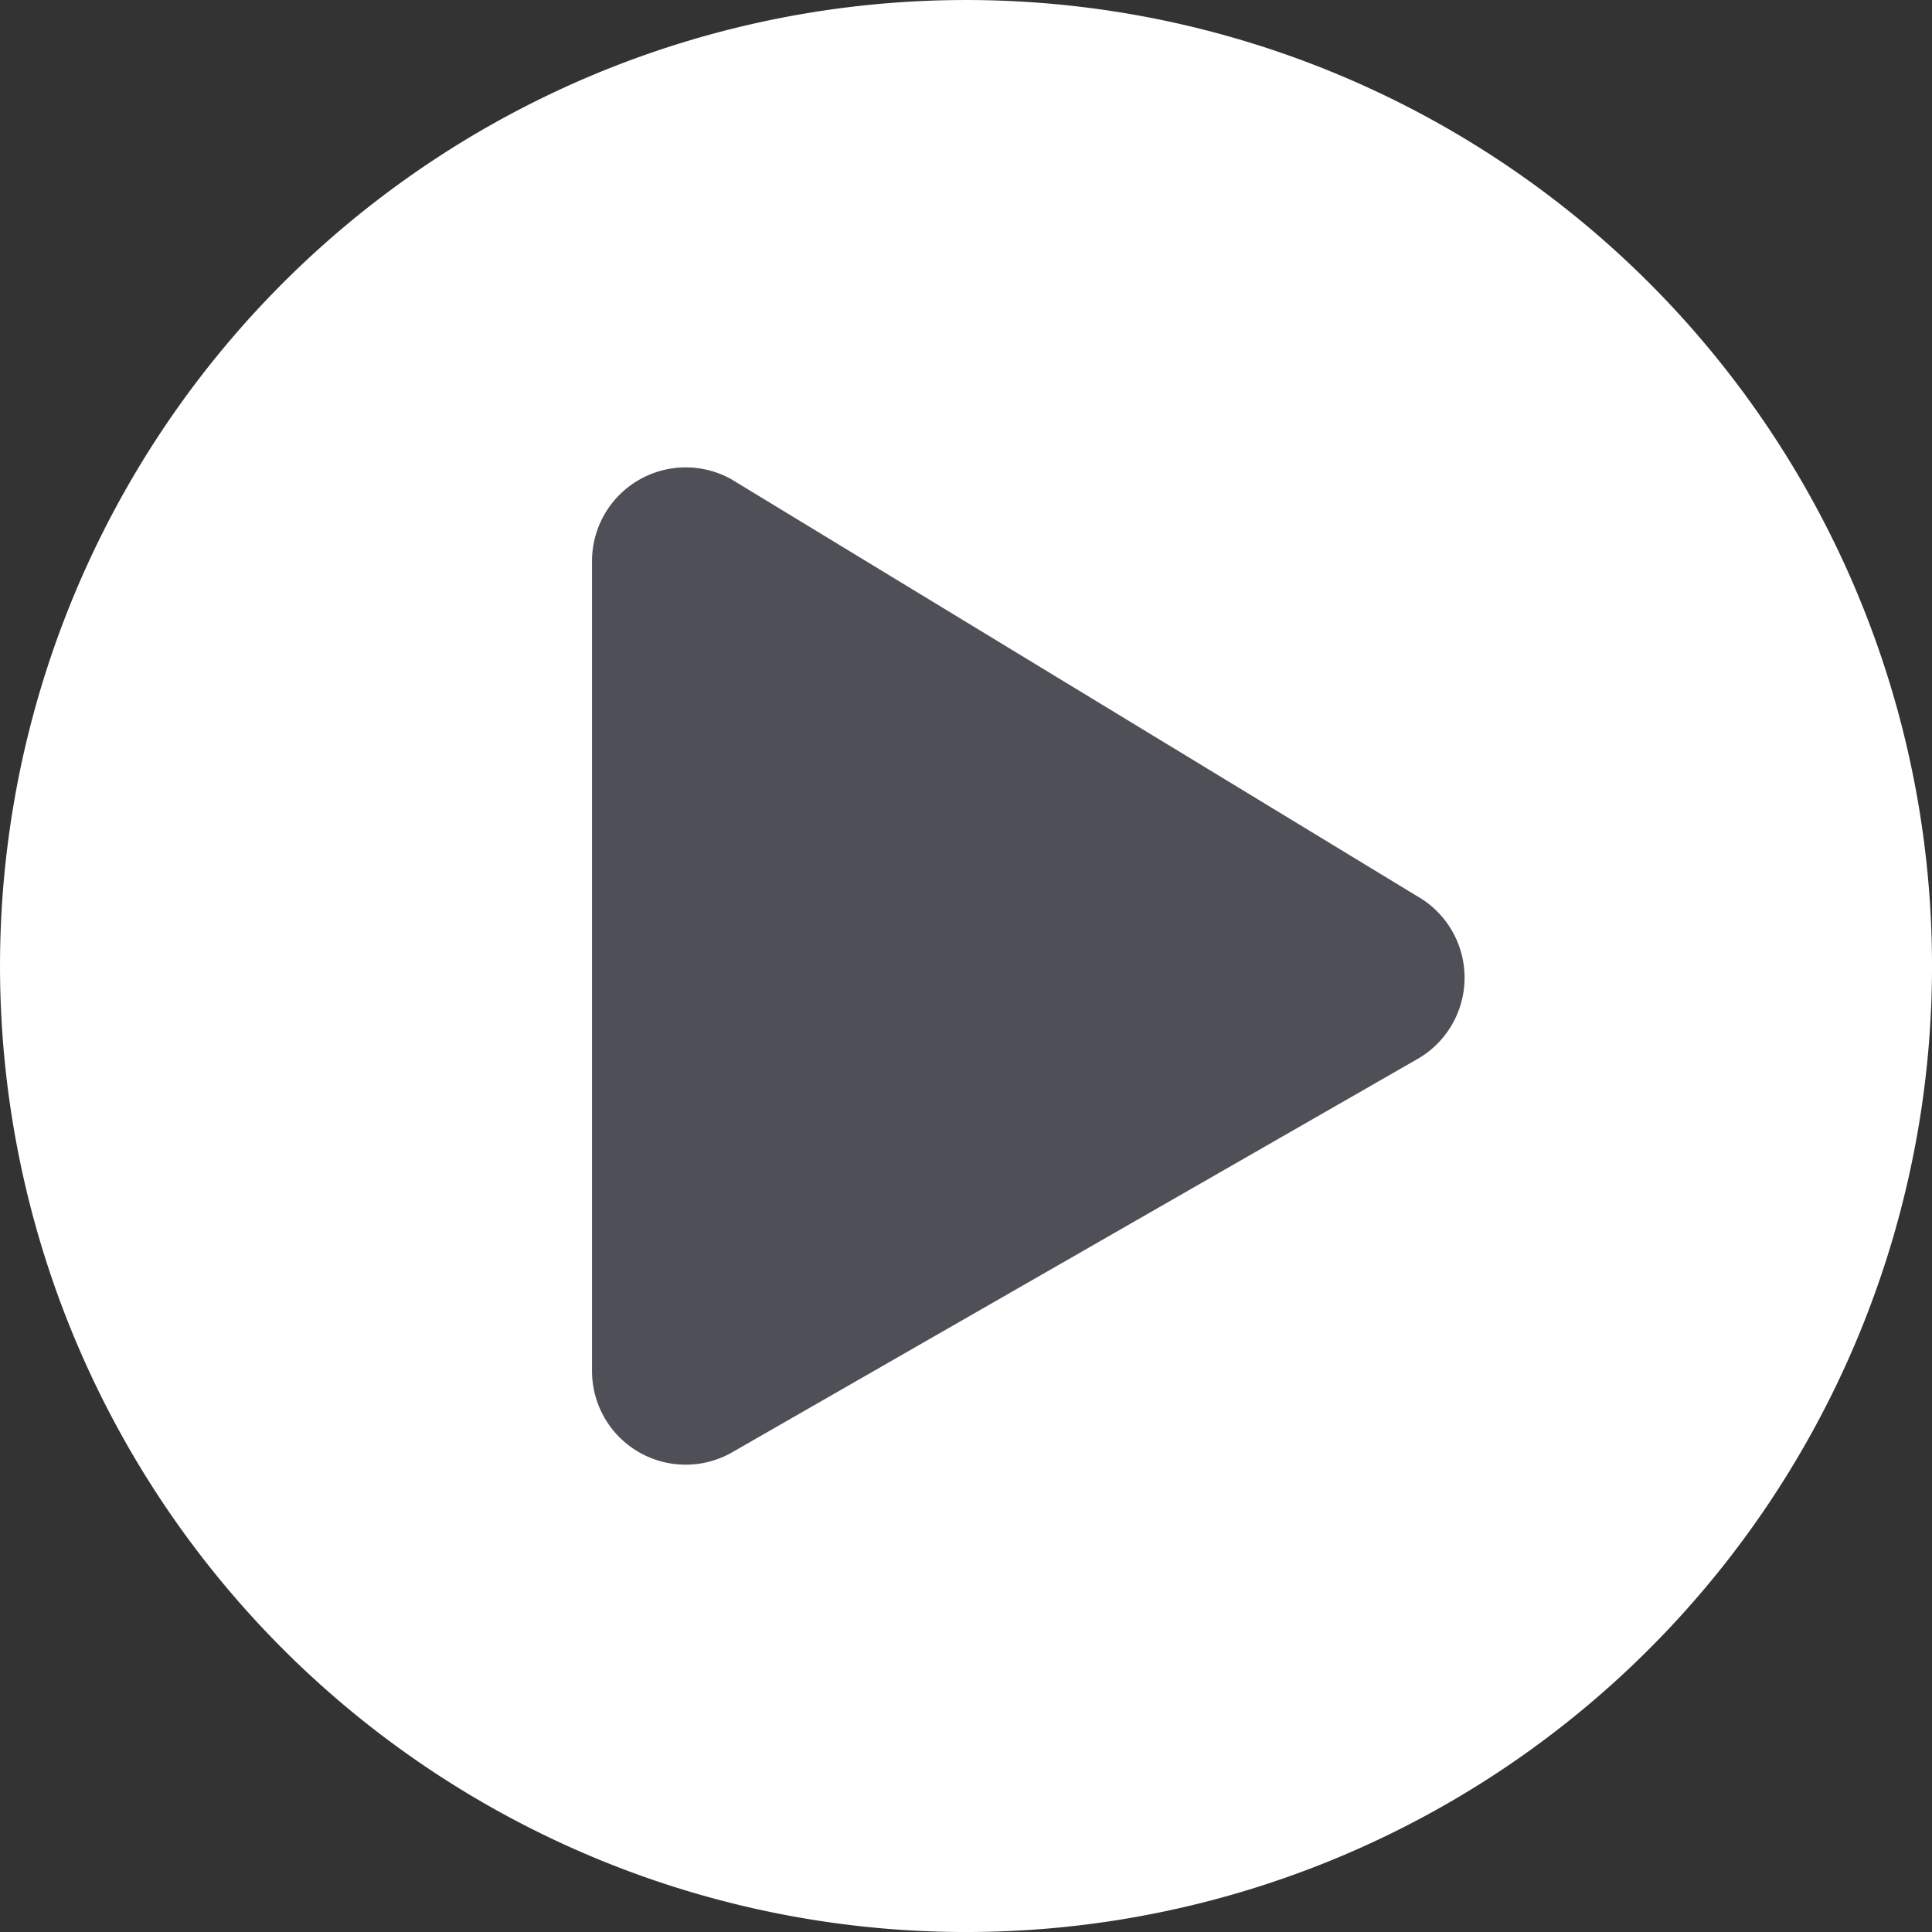 <svg xmlns="http://www.w3.org/2000/svg" width="100" height="100" viewBox="0 0 100 100">
  <rect x="0" y="0" width="100" height="100" fill="#333333" stroke="none"/>
  <g id="play" transform="translate(-910 -2137)">
    <rect id="Rectangle_30704" data-name="Rectangle 30704" width="61" height="64" transform="translate(929 2156)" fill="#6c6d7f" opacity="0.5"/>
    <path id="Icon_awesome-play-circle" data-name="Icon awesome-play-circle" d="M50.563.563a50,50,0,1,0,50,50A49.991,49.991,0,0,0,50.563.563ZM73.889,55.4,38.405,75.764a4.847,4.847,0,0,1-7.2-4.234V29.595a4.85,4.85,0,0,1,7.2-4.234L73.889,46.933A4.854,4.854,0,0,1,73.889,55.4Z" transform="translate(909.438 2136.438)" fill="#fff"/>
  </g>
</svg>
